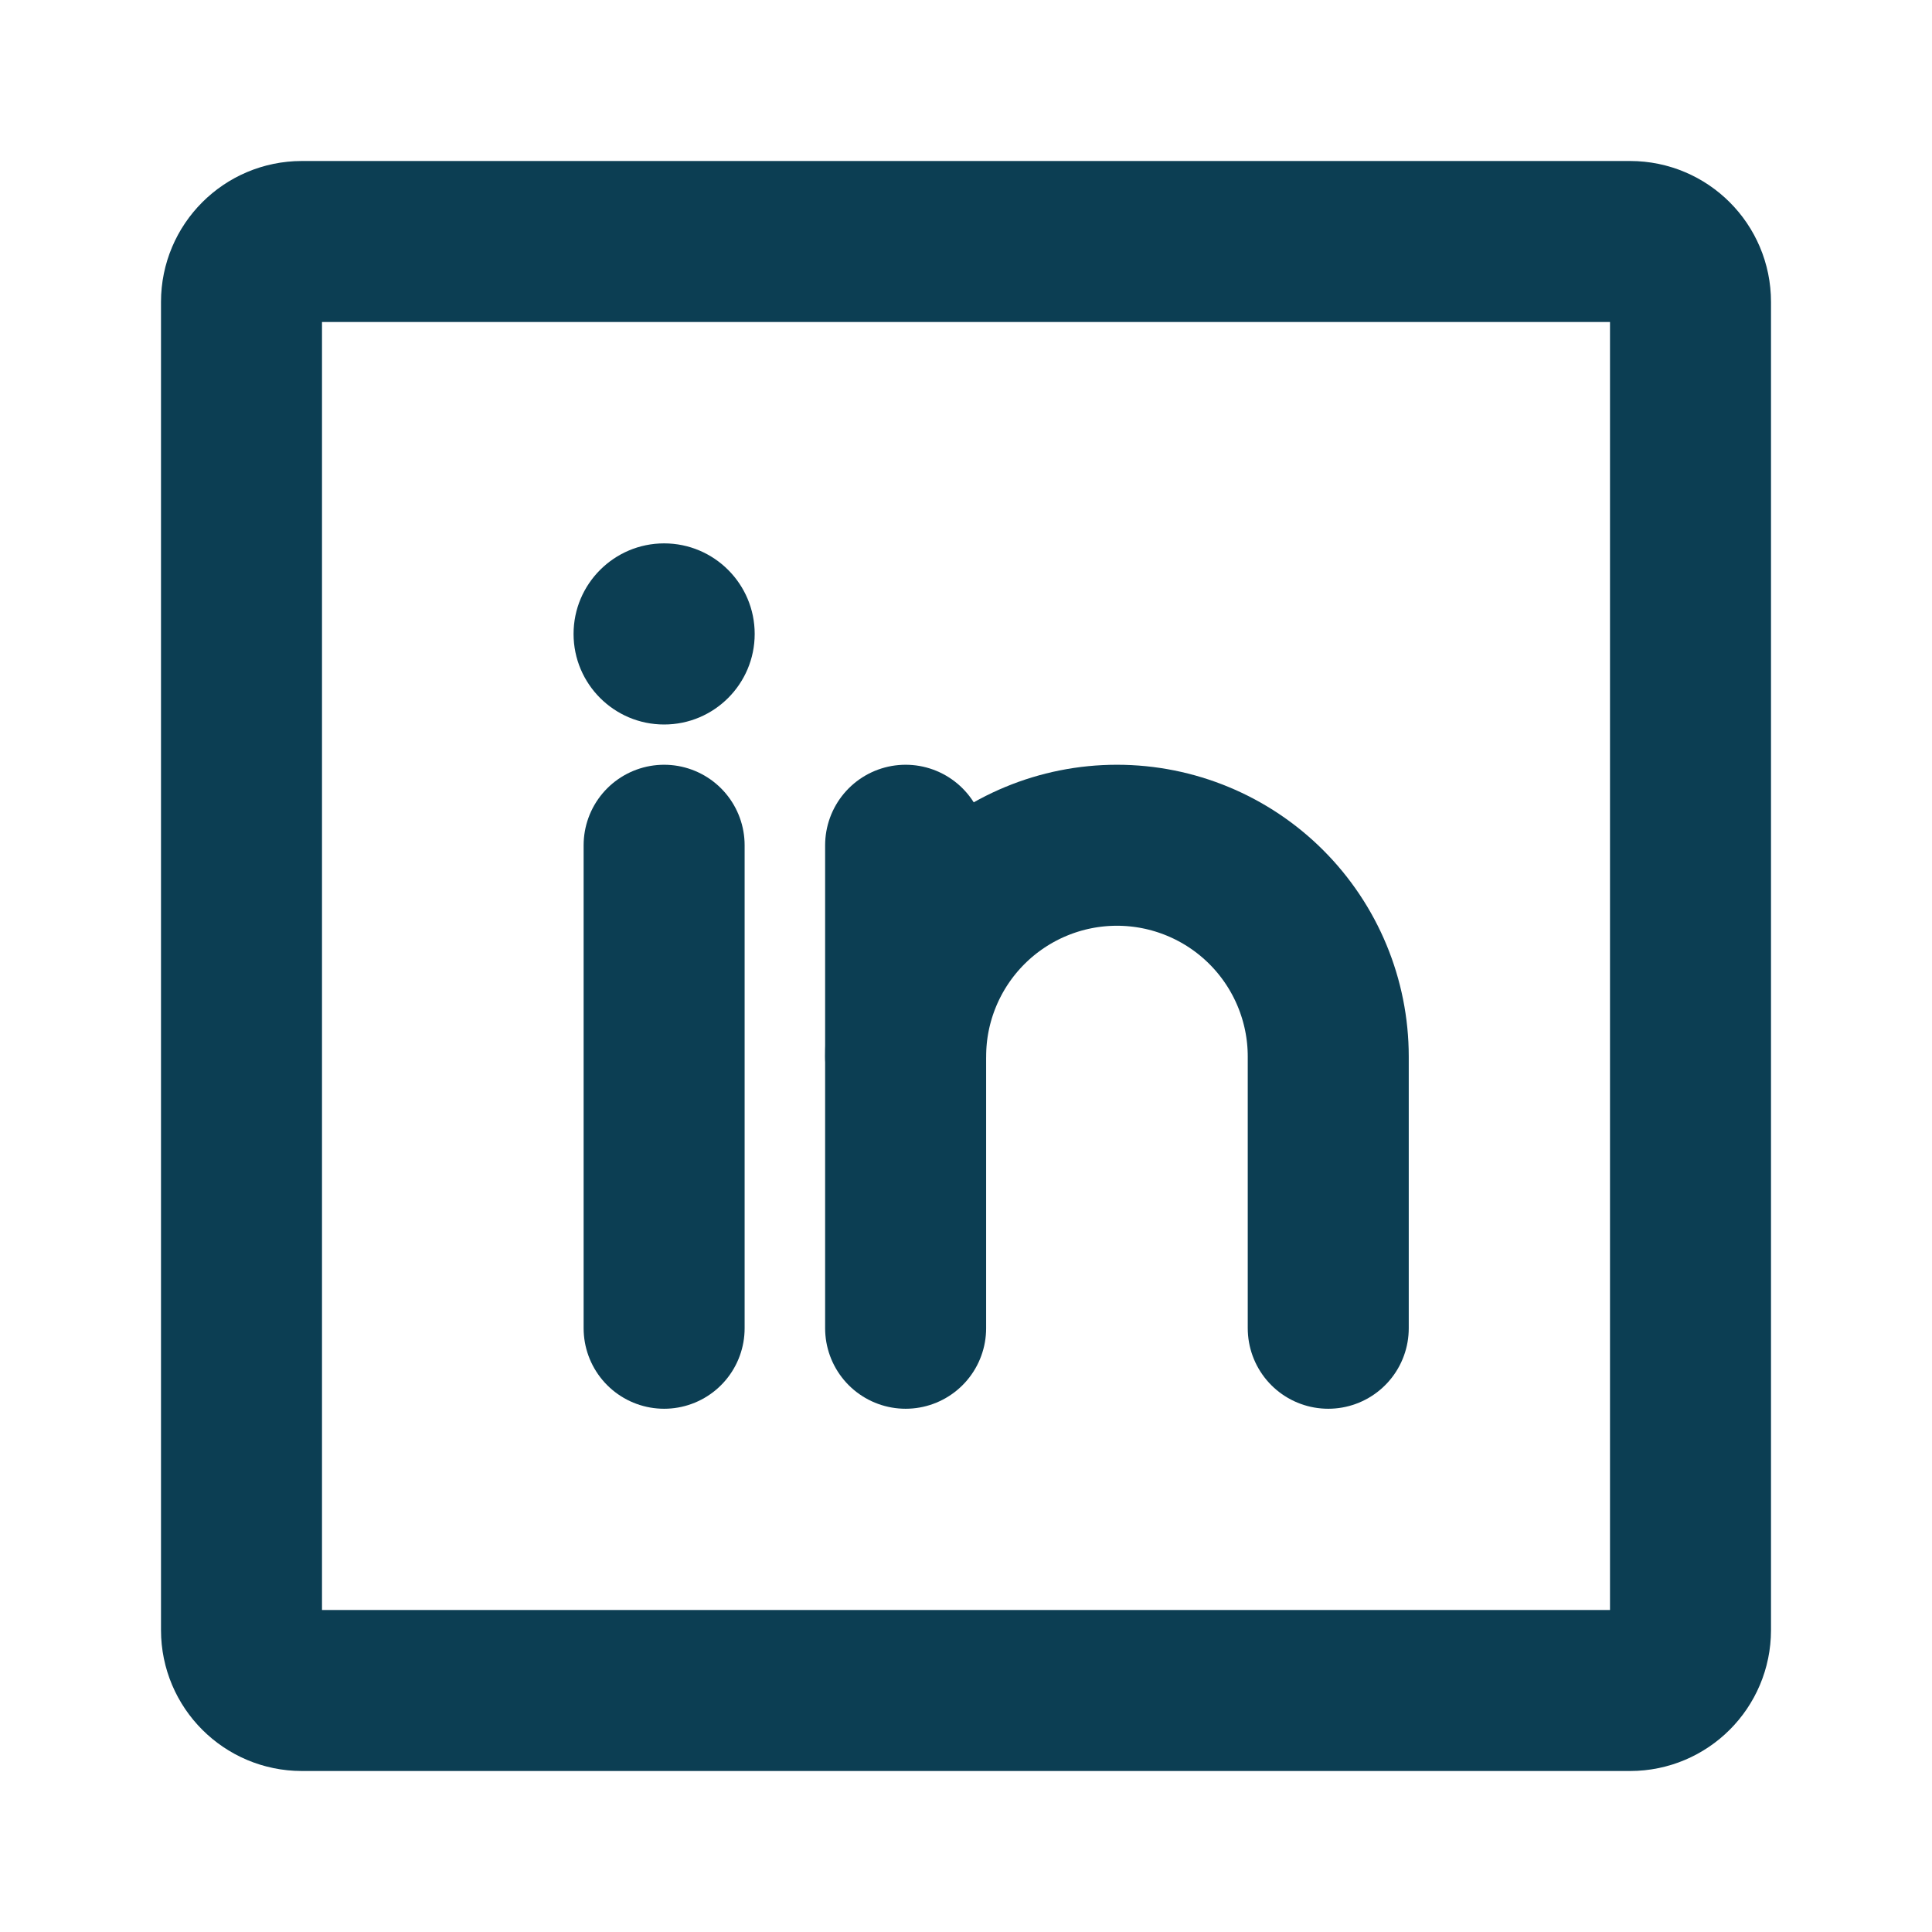 <svg width="24" height="24" viewBox="0 0 24 24" fill="none" xmlns="http://www.w3.org/2000/svg">
<g id="LinkedinLogo" clip-path="url(#clip0_18885_3632)">
<path id="Vector" d="M20.25 3H3.75C3.336 3 3 3.336 3 3.75V20.25C3 20.664 3.336 21 3.75 21H20.25C20.664 21 21 20.664 21 20.25V3.75C21 3.336 20.664 3 20.25 3Z" stroke="#0C3E53" stroke-width="2" stroke-linecap="round" stroke-linejoin="round"/>
<path id="Vector_2" d="M11.25 10.5V16.5" stroke="#0C3E53" stroke-width="2" stroke-linecap="round" stroke-linejoin="round"/>
<path id="Vector_3" d="M8.25 10.5V16.5" stroke="#0C3E53" stroke-width="2" stroke-linecap="round" stroke-linejoin="round"/>
<path id="Vector_4" d="M11.25 13.125C11.25 12.429 11.527 11.761 12.019 11.269C12.511 10.777 13.179 10.5 13.875 10.5C14.571 10.5 15.239 10.777 15.731 11.269C16.223 11.761 16.5 12.429 16.5 13.125V16.5" stroke="#0C3E53" stroke-width="2" stroke-linecap="round" stroke-linejoin="round"/>
<path id="Vector_5" d="M8.25 9C8.871 9 9.375 8.496 9.375 7.875C9.375 7.254 8.871 6.75 8.25 6.75C7.629 6.75 7.125 7.254 7.125 7.875C7.125 8.496 7.629 9 8.25 9Z" fill="#0C3E53"/>
</g>
<defs>
<clipPath id="clip0_18885_3632">
<rect width="24" height="24" fill="white"/>
</clipPath>
</defs>
</svg>
